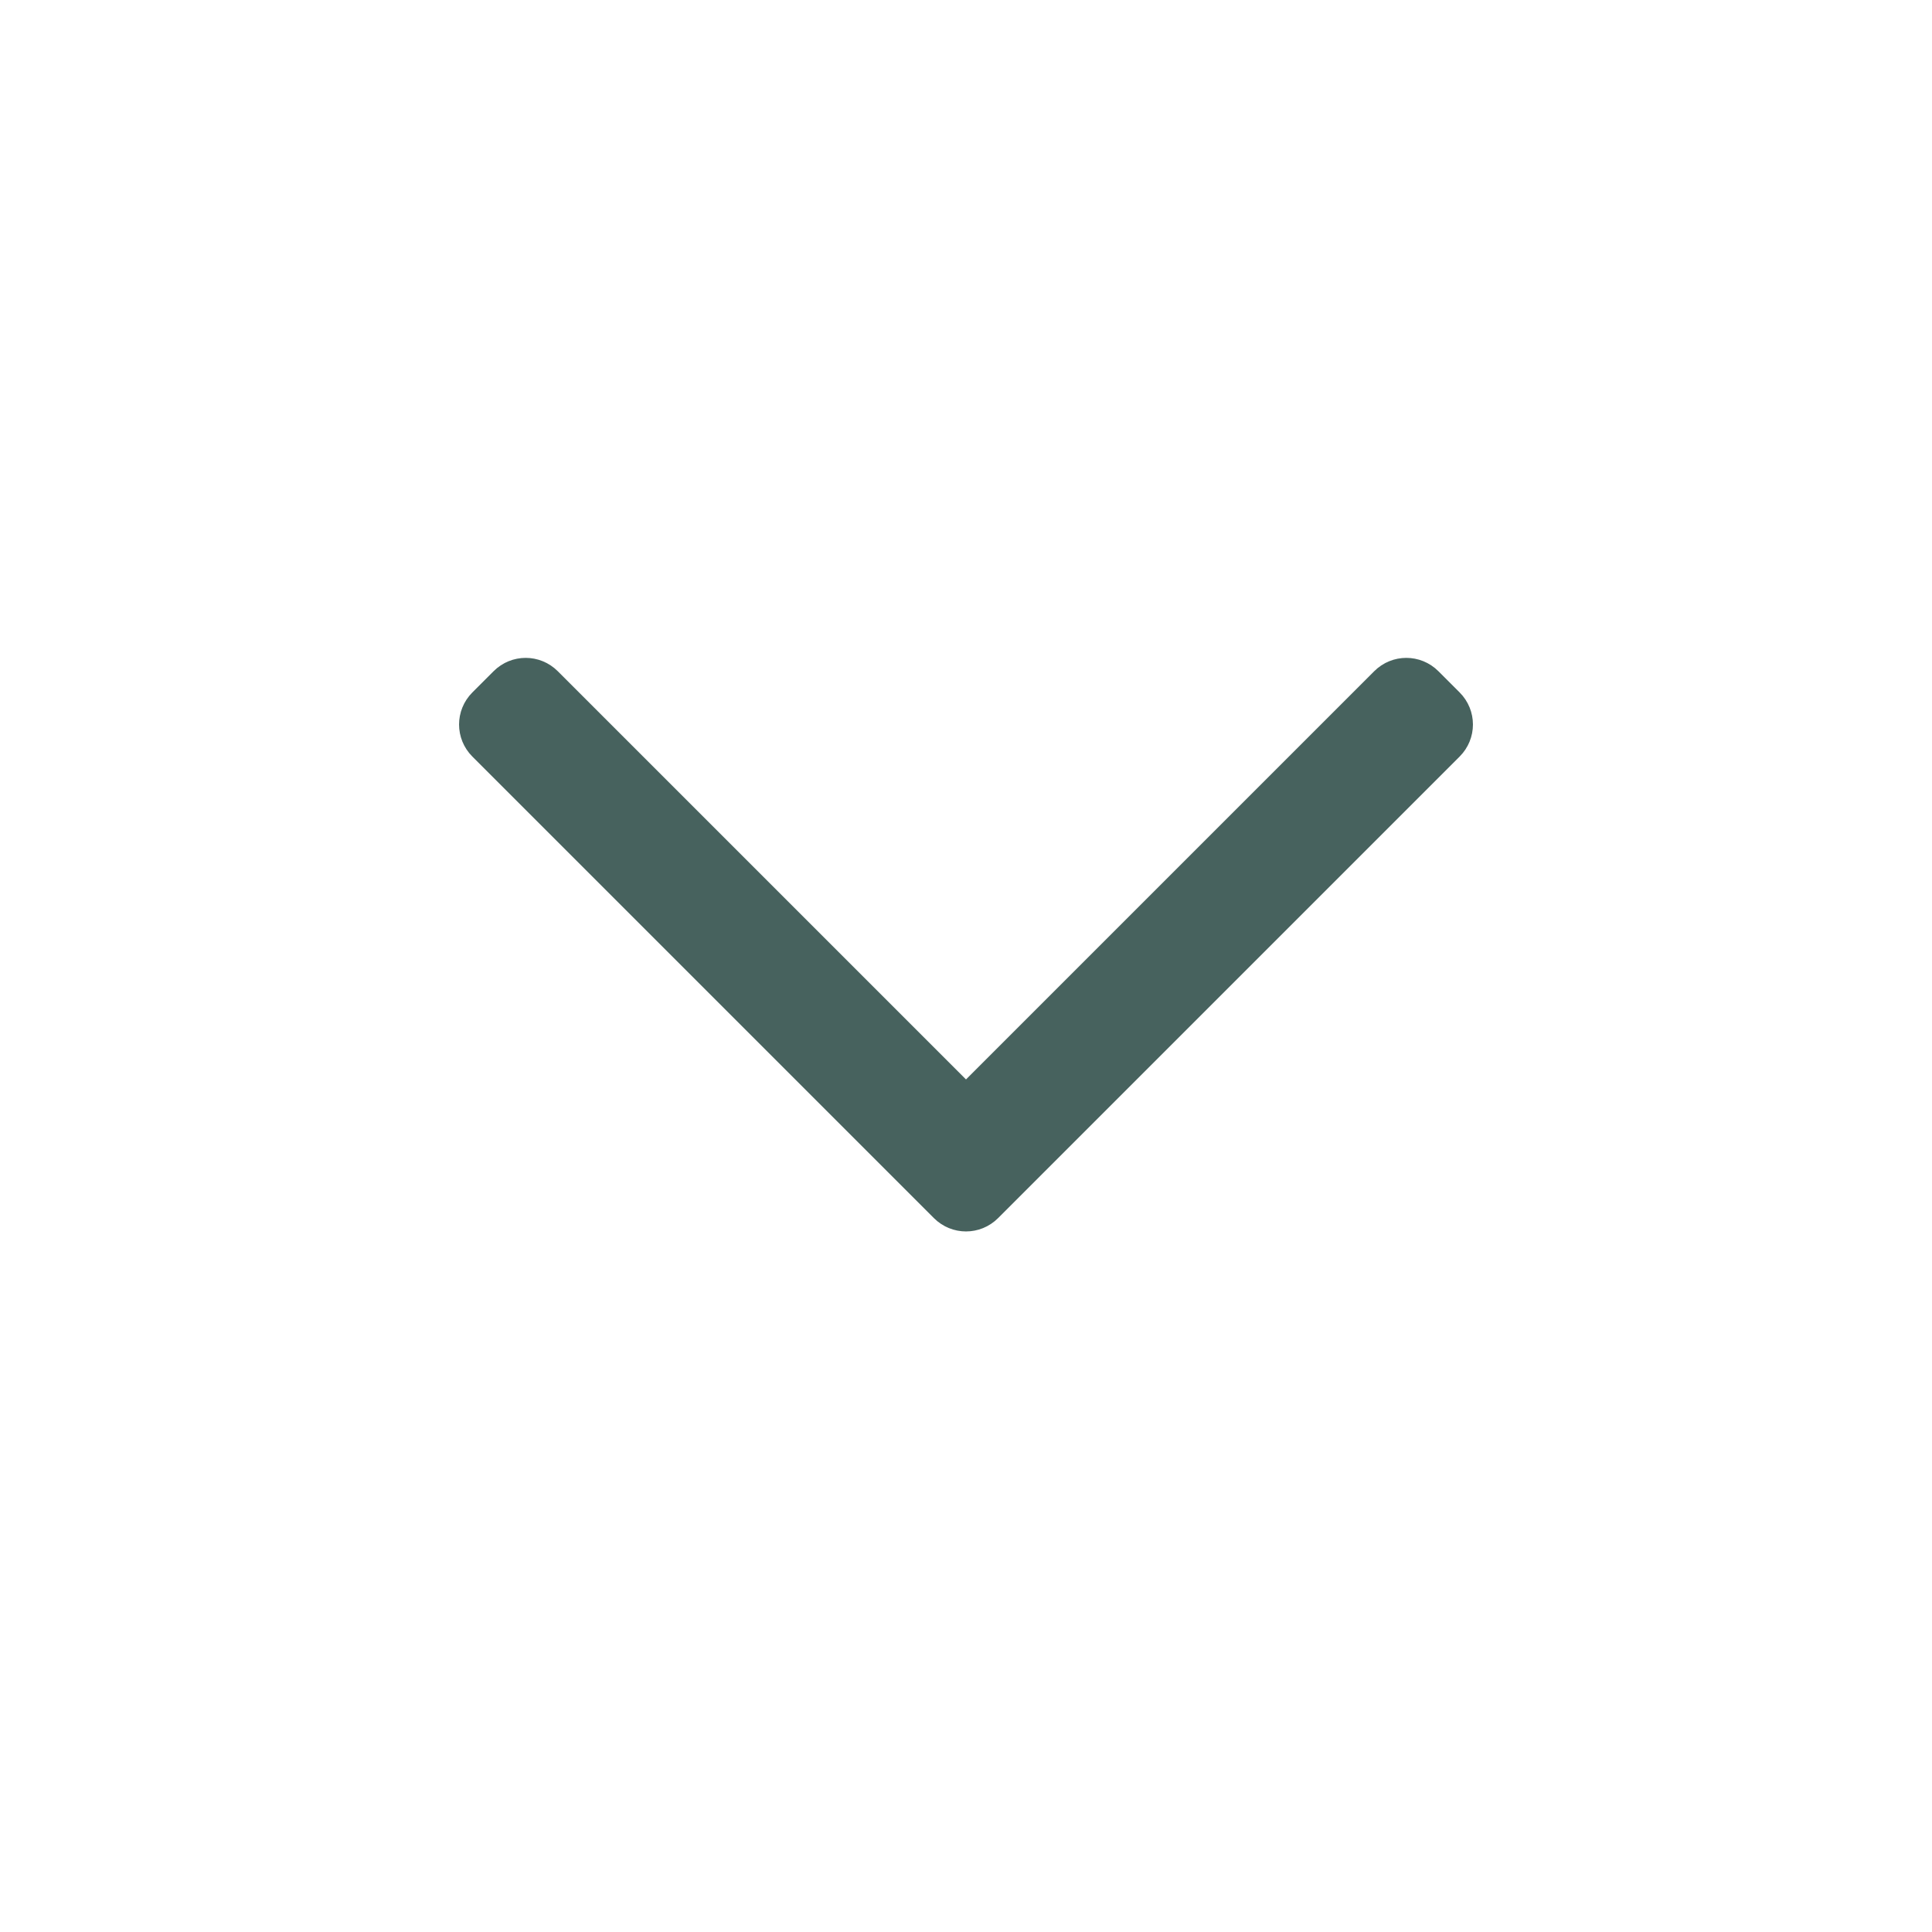 <svg width="32" height="32" viewBox="0 0 32 32" fill="none" xmlns="http://www.w3.org/2000/svg">
<path d="M23.116 11.47C23.214 11.372 23.372 11.372 23.47 11.47L23.823 11.823C23.921 11.921 23.921 12.079 23.823 12.177L16.177 19.823C16.079 19.921 15.921 19.921 15.823 19.823L8.177 12.177C8.079 12.079 8.079 11.921 8.177 11.823L8.53 11.47C8.628 11.372 8.786 11.372 8.884 11.47L16 18.586L23.116 11.47Z" fill="#47625E" stroke="#47625E"/>
</svg>
